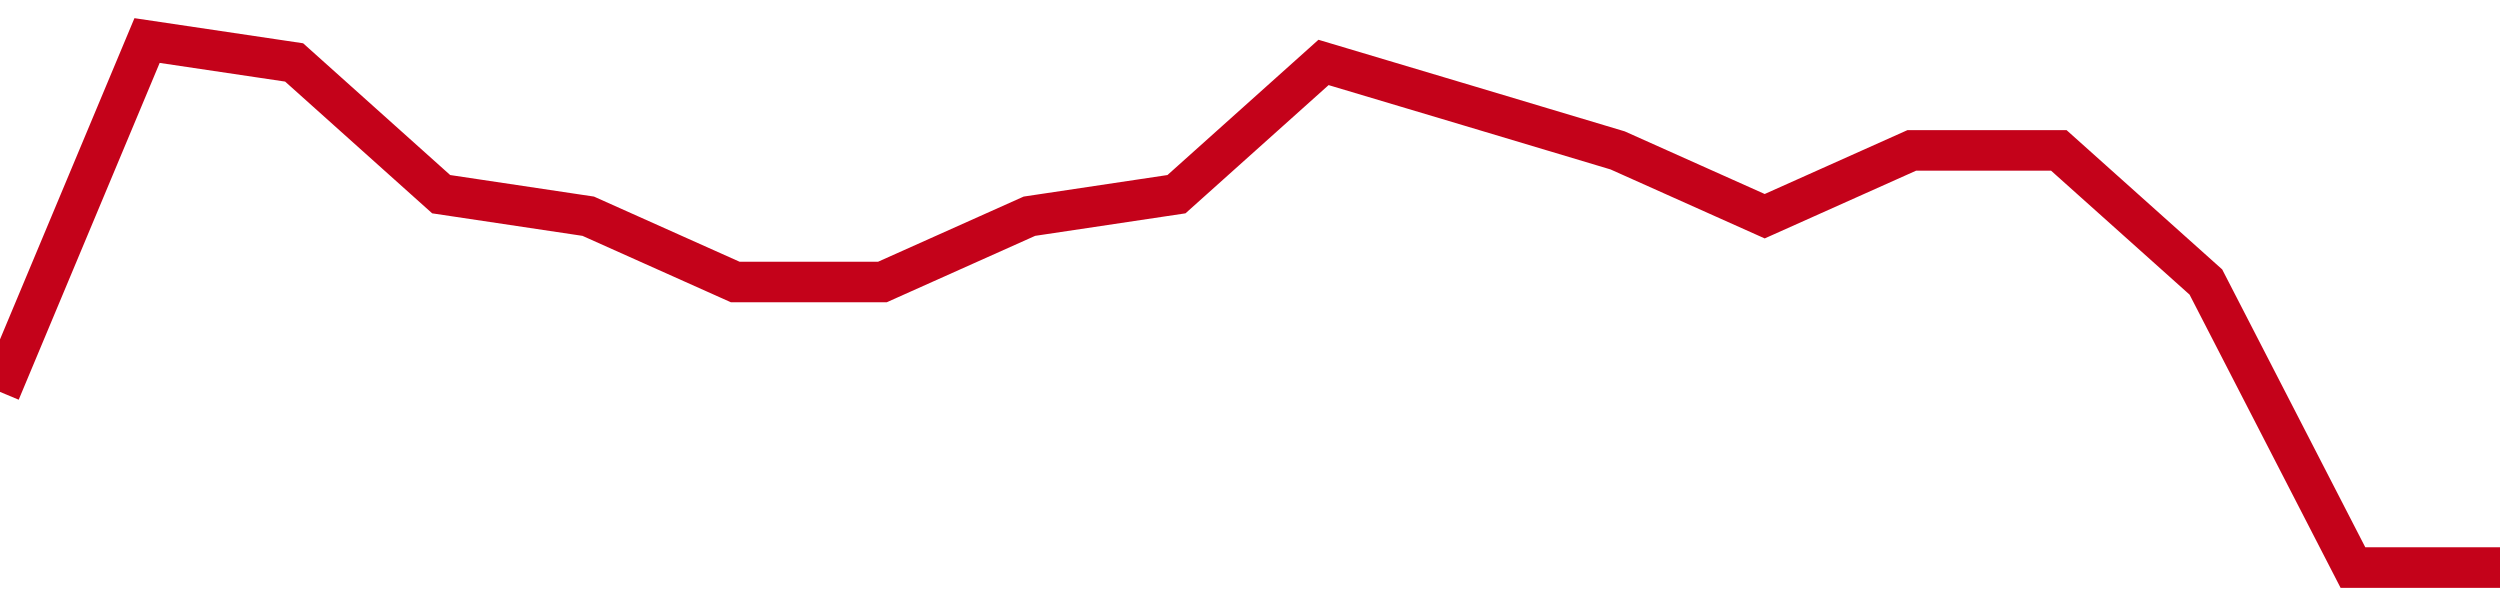 <!-- Generated with https://github.com/jxxe/sparkline/ --><svg viewBox="0 0 185 45" class="sparkline" xmlns="http://www.w3.org/2000/svg"><path class="sparkline--fill" d="M 0 29 L 0 29 L 10.882 3 L 21.765 4.62 L 32.647 14.37 L 43.529 16 L 54.412 20.87 L 65.294 20.87 L 76.176 16 L 87.059 14.37 L 97.941 4.62 L 108.824 7.87 L 119.706 11.13 L 130.588 16 L 141.471 11.13 L 152.353 11.13 L 163.235 20.87 L 174.118 42 L 185 42 V 45 L 0 45 Z" stroke="none" fill="none" ></path><path class="sparkline--line" d="M 0 29 L 0 29 L 10.882 3 L 21.765 4.62 L 32.647 14.37 L 43.529 16 L 54.412 20.87 L 65.294 20.87 L 76.176 16 L 87.059 14.37 L 97.941 4.62 L 108.824 7.87 L 119.706 11.13 L 130.588 16 L 141.471 11.13 L 152.353 11.13 L 163.235 20.87 L 174.118 42 L 185 42" fill="none" stroke-width="3" stroke="#C4021A" ></path></svg>